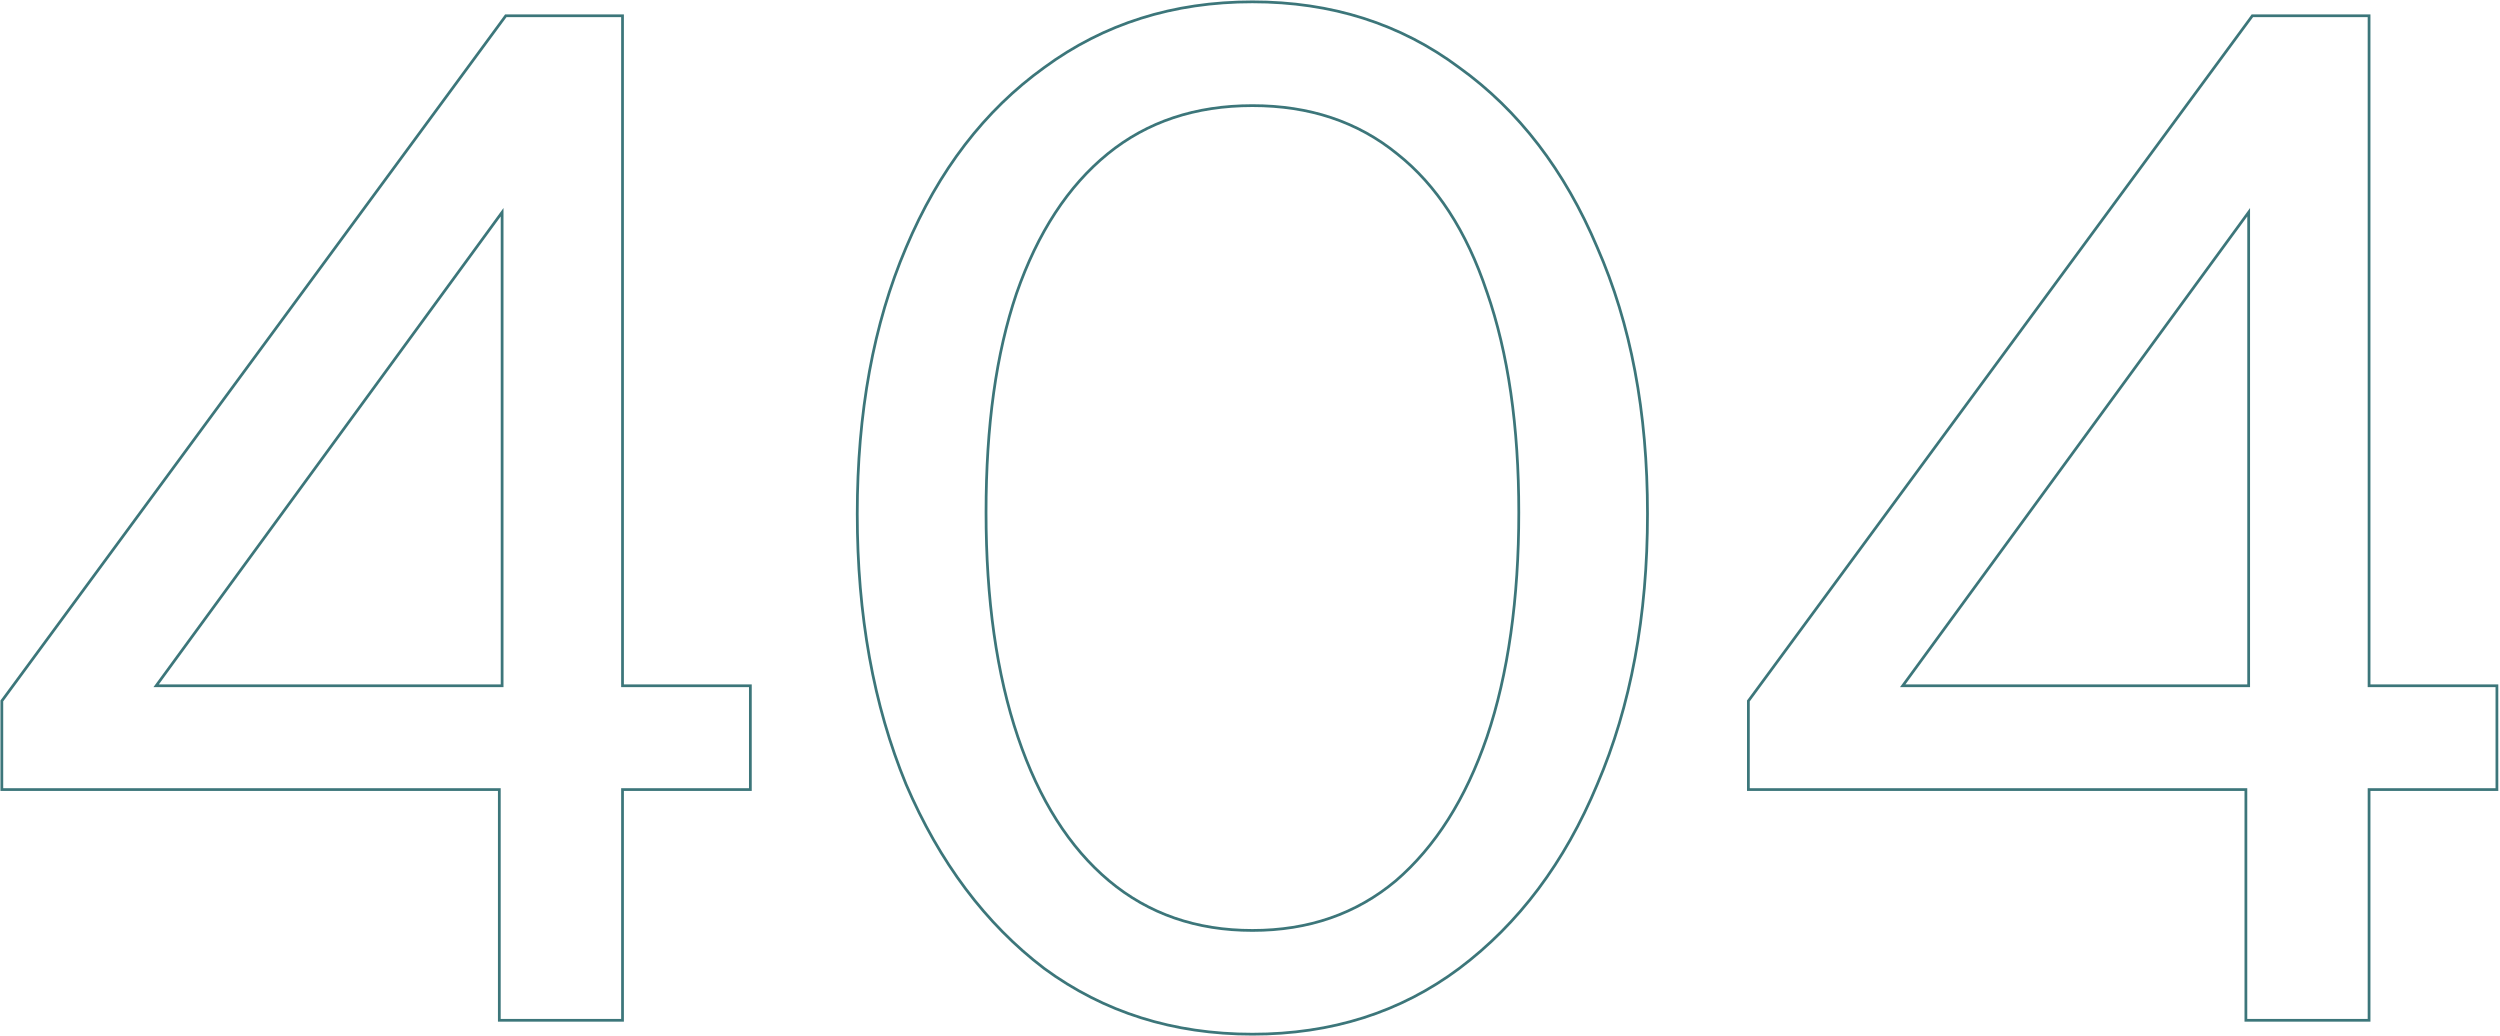<svg width="1361" height="564" viewBox="0 0 1361 564" fill="none" xmlns="http://www.w3.org/2000/svg">
<path d="M271.83 554.45V555.45H272.83H337.9H338.9V554.45V429.83H407.5H408.5V428.83V374.34V373.34H407.5H338.9V9.59V8.59H337.9H275.86H275.36L275.05 9L1.19 381.32L1 381.58V381.91V428.83V429.83H2H271.83V554.45Z" stroke="#3C767A" stroke-width="1.5"/>
<path d="M273.35 115.53V373.34H85L273.35 115.53Z" stroke="#3C767A" stroke-width="1.5"/>
<path d="M568.49 527.25C600.95 551.1 638.74 563.01 681.8 563.01C724.86 563.01 762.4 551.1 794.36 527.24C826.8 502.9 851.87 469.45 869.58 426.93C887.8 384.41 896.89 335.33 896.89 279.73C896.89 224.13 887.79 176.31 869.57 134.79C851.86 92.78 826.79 60.08 794.35 36.76C762.39 12.91 724.86 1 681.79 1C638.72 1 600.94 12.91 568.48 36.76C536.03 60.09 510.96 92.78 493.25 134.8C475.54 176.32 466.69 224.63 466.69 279.73C466.69 334.83 475.53 383.9 493.24 426.92V426.93C511.45 469.44 536.52 502.89 568.45 527.22L568.49 527.25Z" stroke="#3C767A" stroke-width="1.5"/>
<path d="M809.48 158.98C821.03 192.16 826.83 232.15 826.83 278.99C826.83 325.83 821.04 367.09 809.48 401.26C797.93 434.93 781.37 461 759.85 479.52C738.36 497.51 712.37 506.53 681.82 506.53C651.27 506.53 625.27 497.52 603.78 479.52C582.27 461.5 565.71 435.44 554.15 401.26C542.59 367.08 536.8 326.33 536.8 278.99C536.8 231.65 542.34 192.41 553.39 159.75C564.95 126.58 581.5 101.28 603.01 83.76C624.5 66.26 650.75 57.5 681.81 57.5C712.87 57.5 739.13 66.27 760.61 83.76C782.11 100.76 798.4 125.81 809.46 158.97L809.48 158.98Z" stroke="#3C767A" stroke-width="1.5"/>
<path d="M1222.66 554.45V555.45H1223.66H1288.72H1289.72V554.45V429.83H1358.32H1359.32V428.83V374.34V373.34H1358.32H1289.72V9.59V8.59H1288.72H1226.69H1226.18L1225.88 9L952.02 381.32L951.82 381.58V381.91V428.83V429.83H952.82H1222.66V554.45Z" stroke="#3C767A" stroke-width="1.5"/>
<path d="M1224.17 115.53V373.34H1035.83L1224.17 115.53Z" stroke="#3C767A" stroke-width="1.5"/>
</svg>
